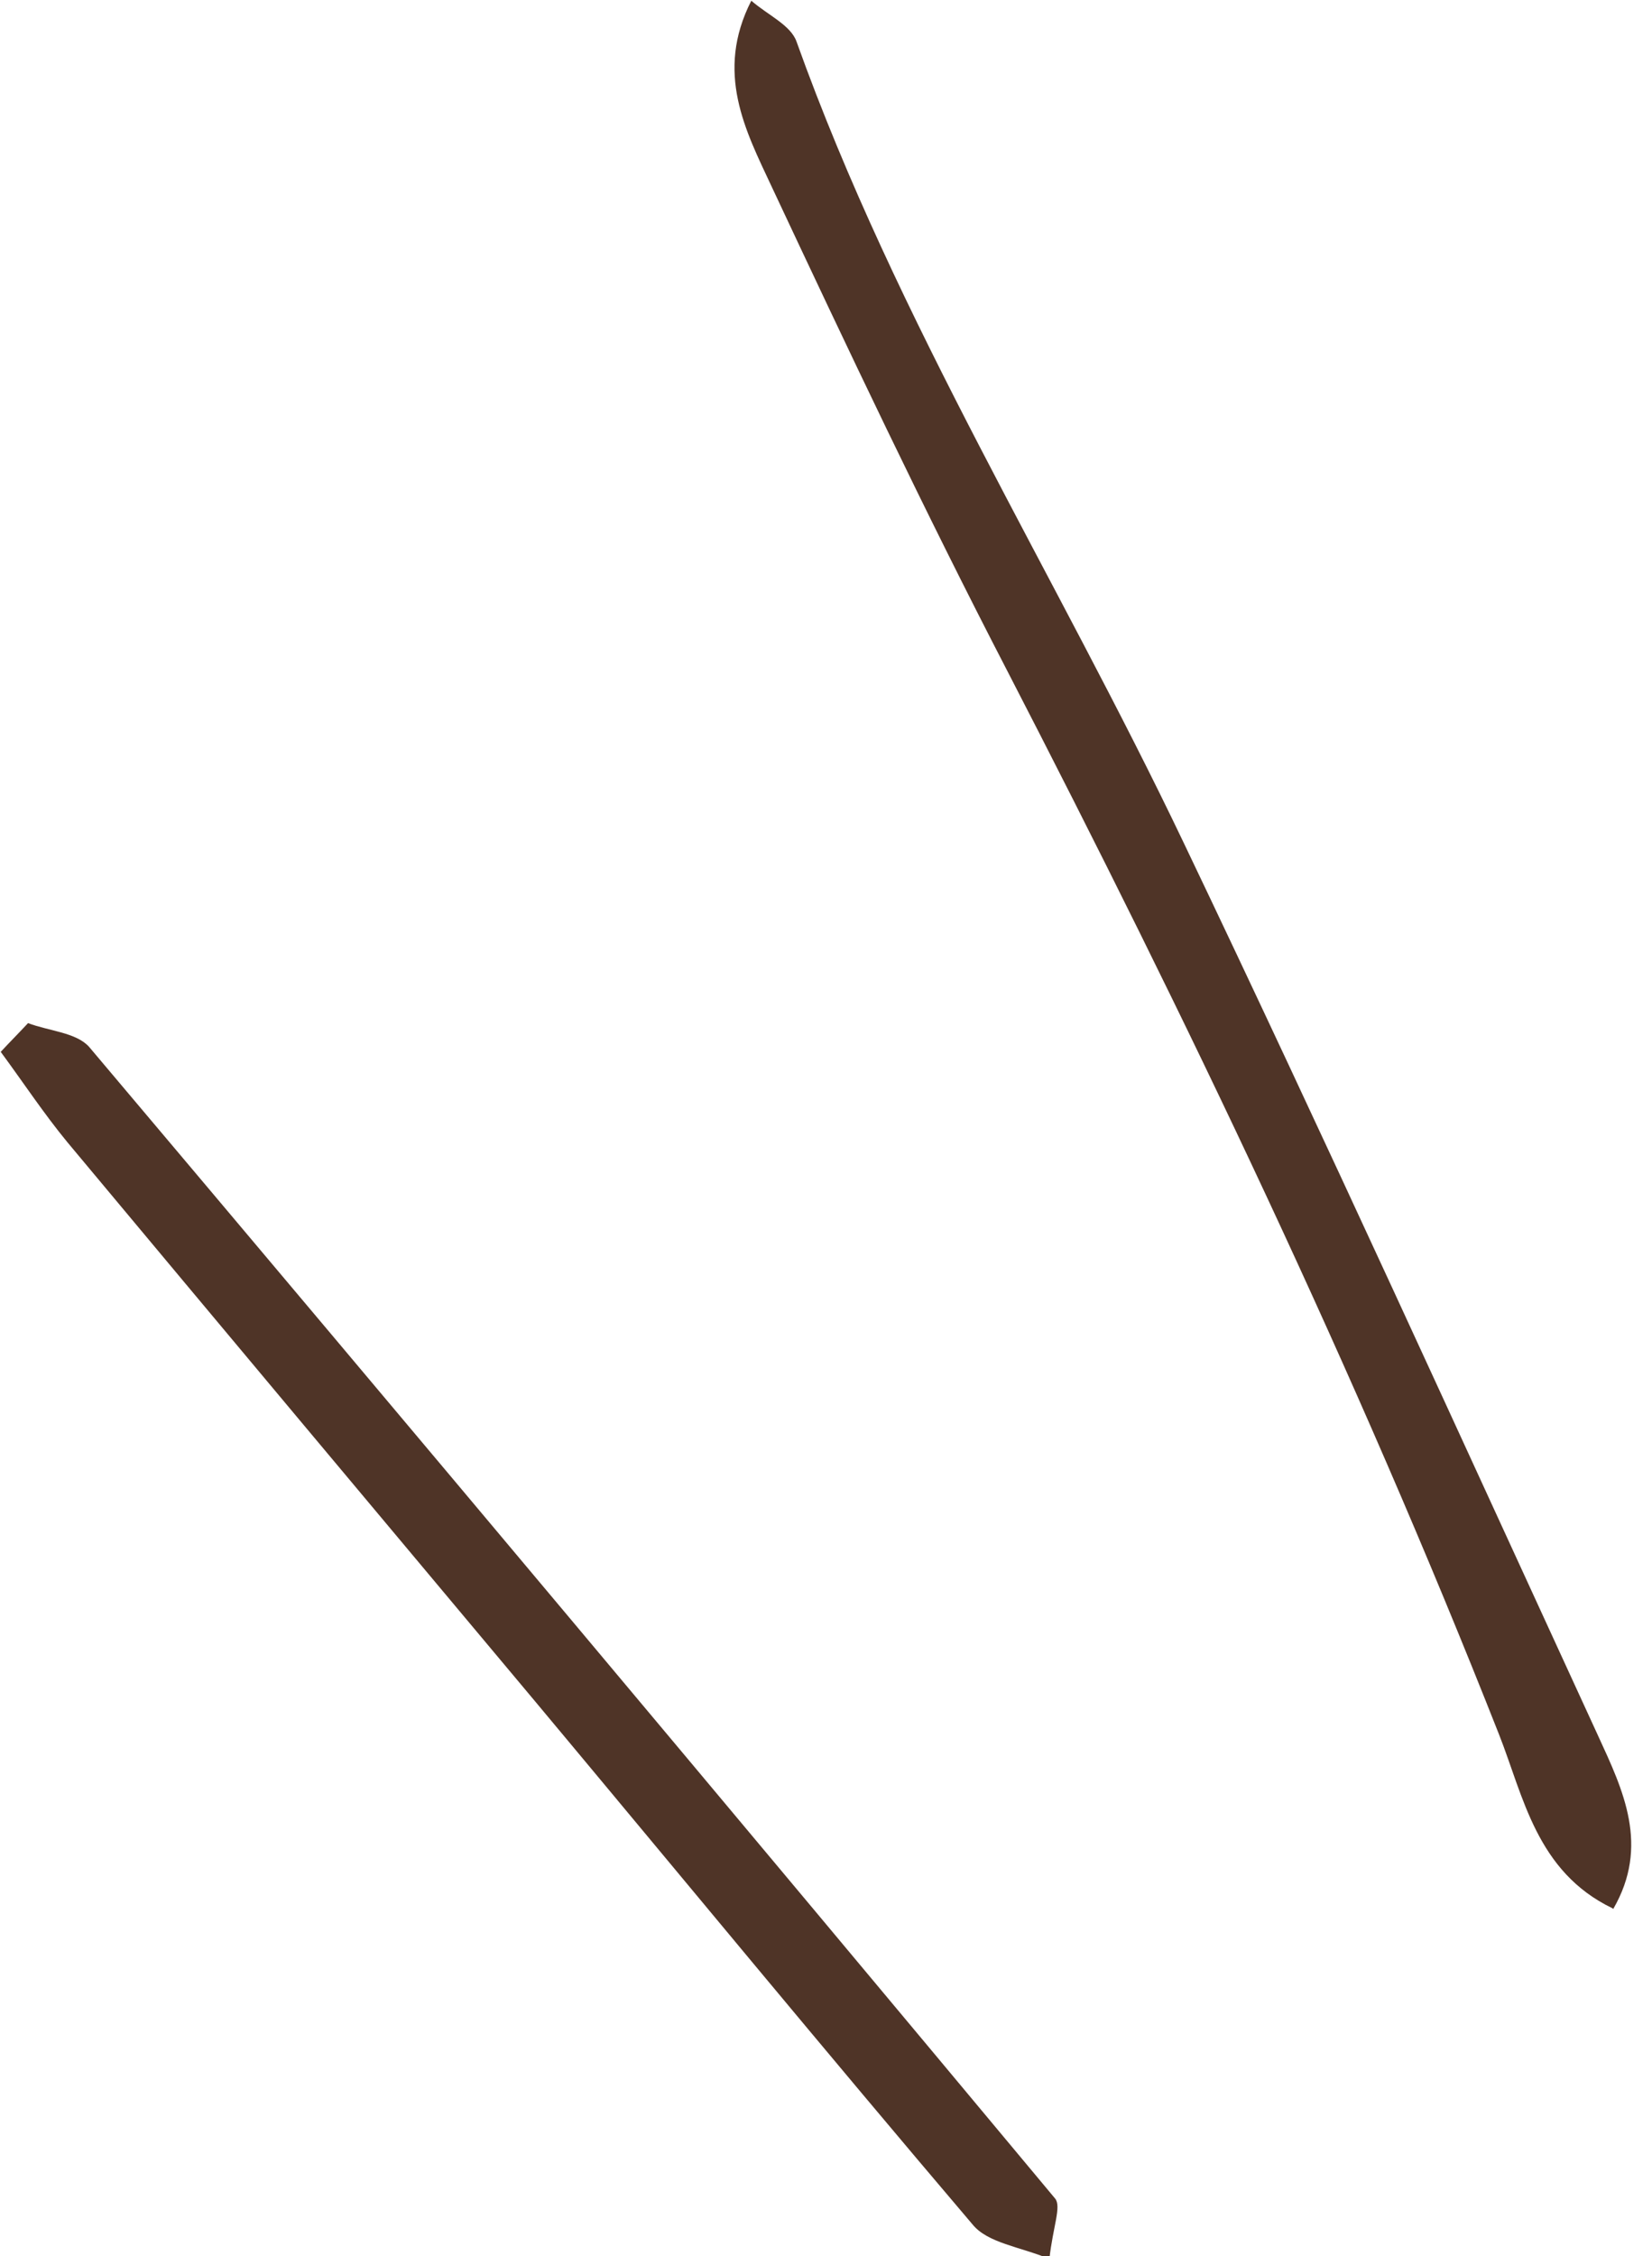 <?xml version="1.0" encoding="UTF-8" standalone="no"?><svg xmlns="http://www.w3.org/2000/svg" xmlns:xlink="http://www.w3.org/1999/xlink" fill="#4f3427" height="31.4" preserveAspectRatio="xMidYMid meet" version="1" viewBox="0.0 0.0 23.0 31.4" width="23" zoomAndPan="magnify"><g><g id="change1_1"><path d="M22.45,26.56c-1.06-.51-1.24-1.56-1.58-2.42-2-5.07-4.35-9.97-6.85-14.81-1.15-2.22-2.22-4.48-3.28-6.74-.36-.77-.79-1.58-.28-2.58,.23,.2,.55,.34,.63,.57,1.4,3.91,3.61,7.42,5.39,11.15,1.97,4.12,3.86,8.28,5.77,12.43,.35,.76,.72,1.53,.21,2.41Z"/><path d="M.39,14.24c.29,.11,.67,.13,.85,.33,4.5,5.33,8.98,10.67,13.45,16.03,.09,.11-.03,.39-.08,.84-.41-.17-.86-.22-1.07-.48-2.05-2.41-4.06-4.85-6.09-7.28-2.17-2.59-4.34-5.18-6.51-7.78-.33-.4-.62-.84-.93-1.26,.13-.14,.26-.27,.39-.41Z"/></g></g></svg>